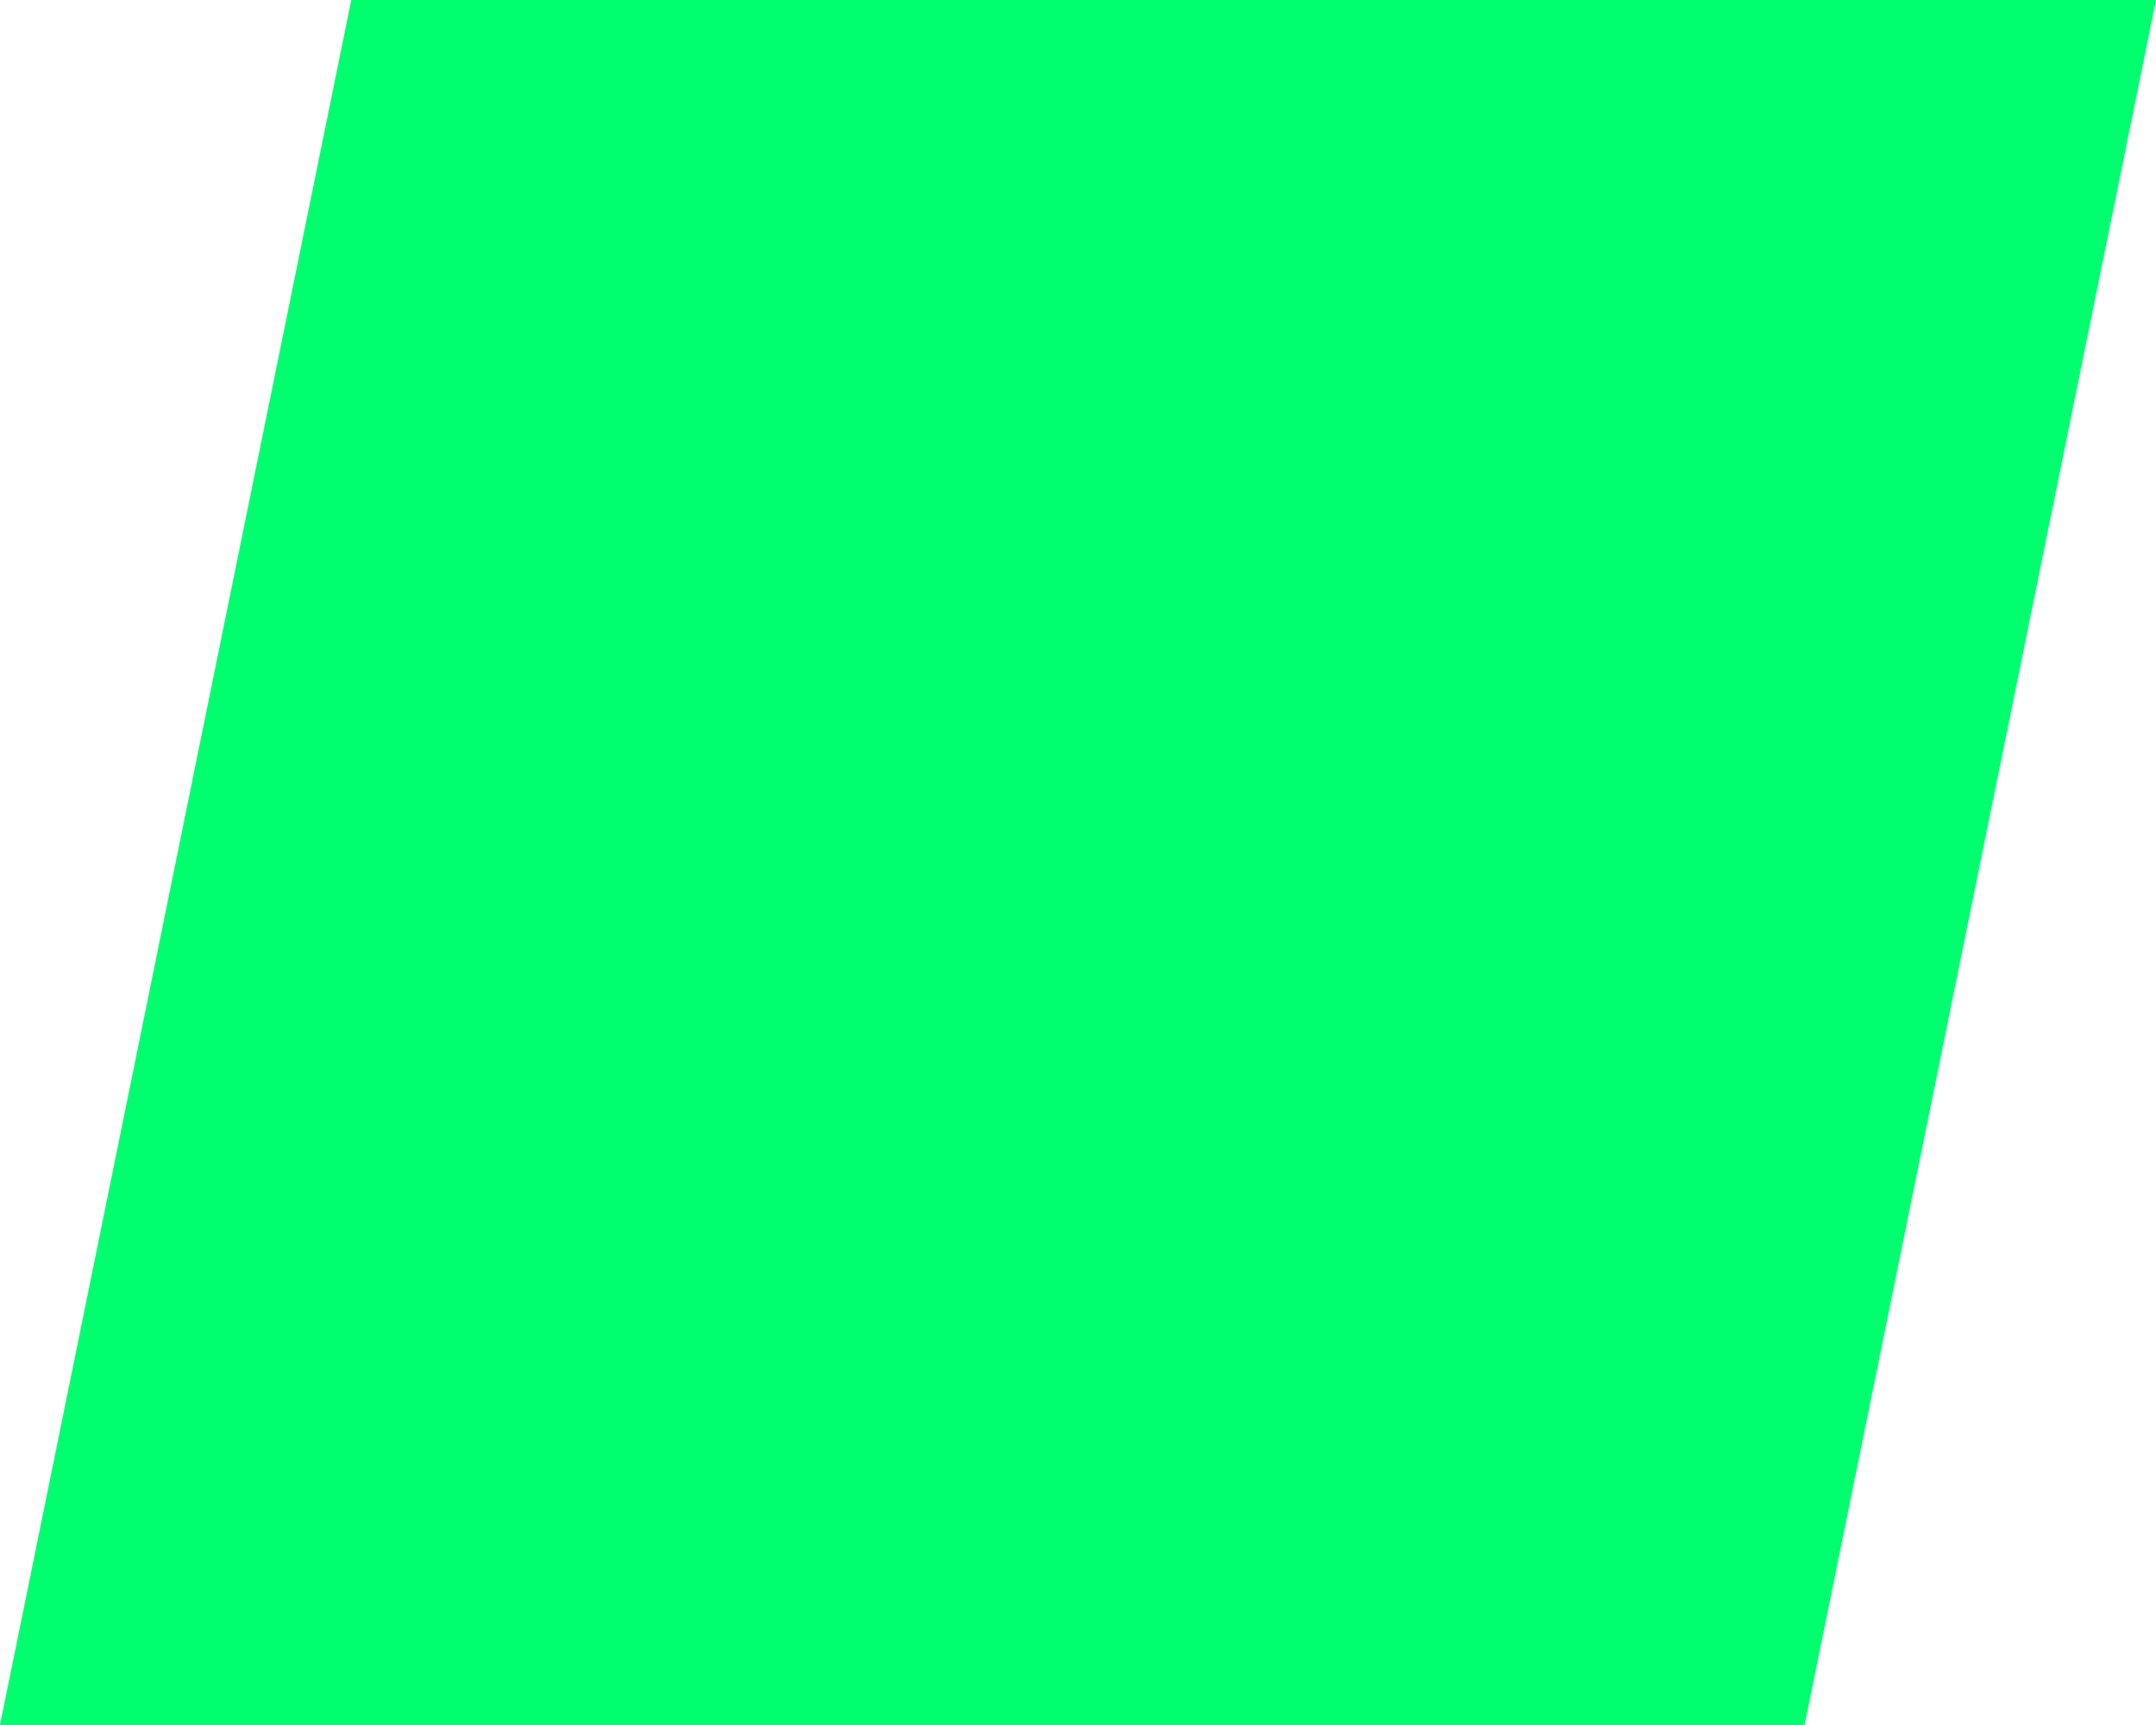 <svg width="40" height="32" viewBox="0 0 40 32" fill="none" xmlns="http://www.w3.org/2000/svg">
<g clip-path="url(#clip0_1135_1464)">
<path d="M6.517 0H40L33.48 32H0L6.517 0Z" fill="#00FF6F"/>
</g>
<defs>
<clipPath id="clip0_1135_1464">
<rect width="40" height="32" fill="white"/>
</clipPath>
</defs>
</svg>
